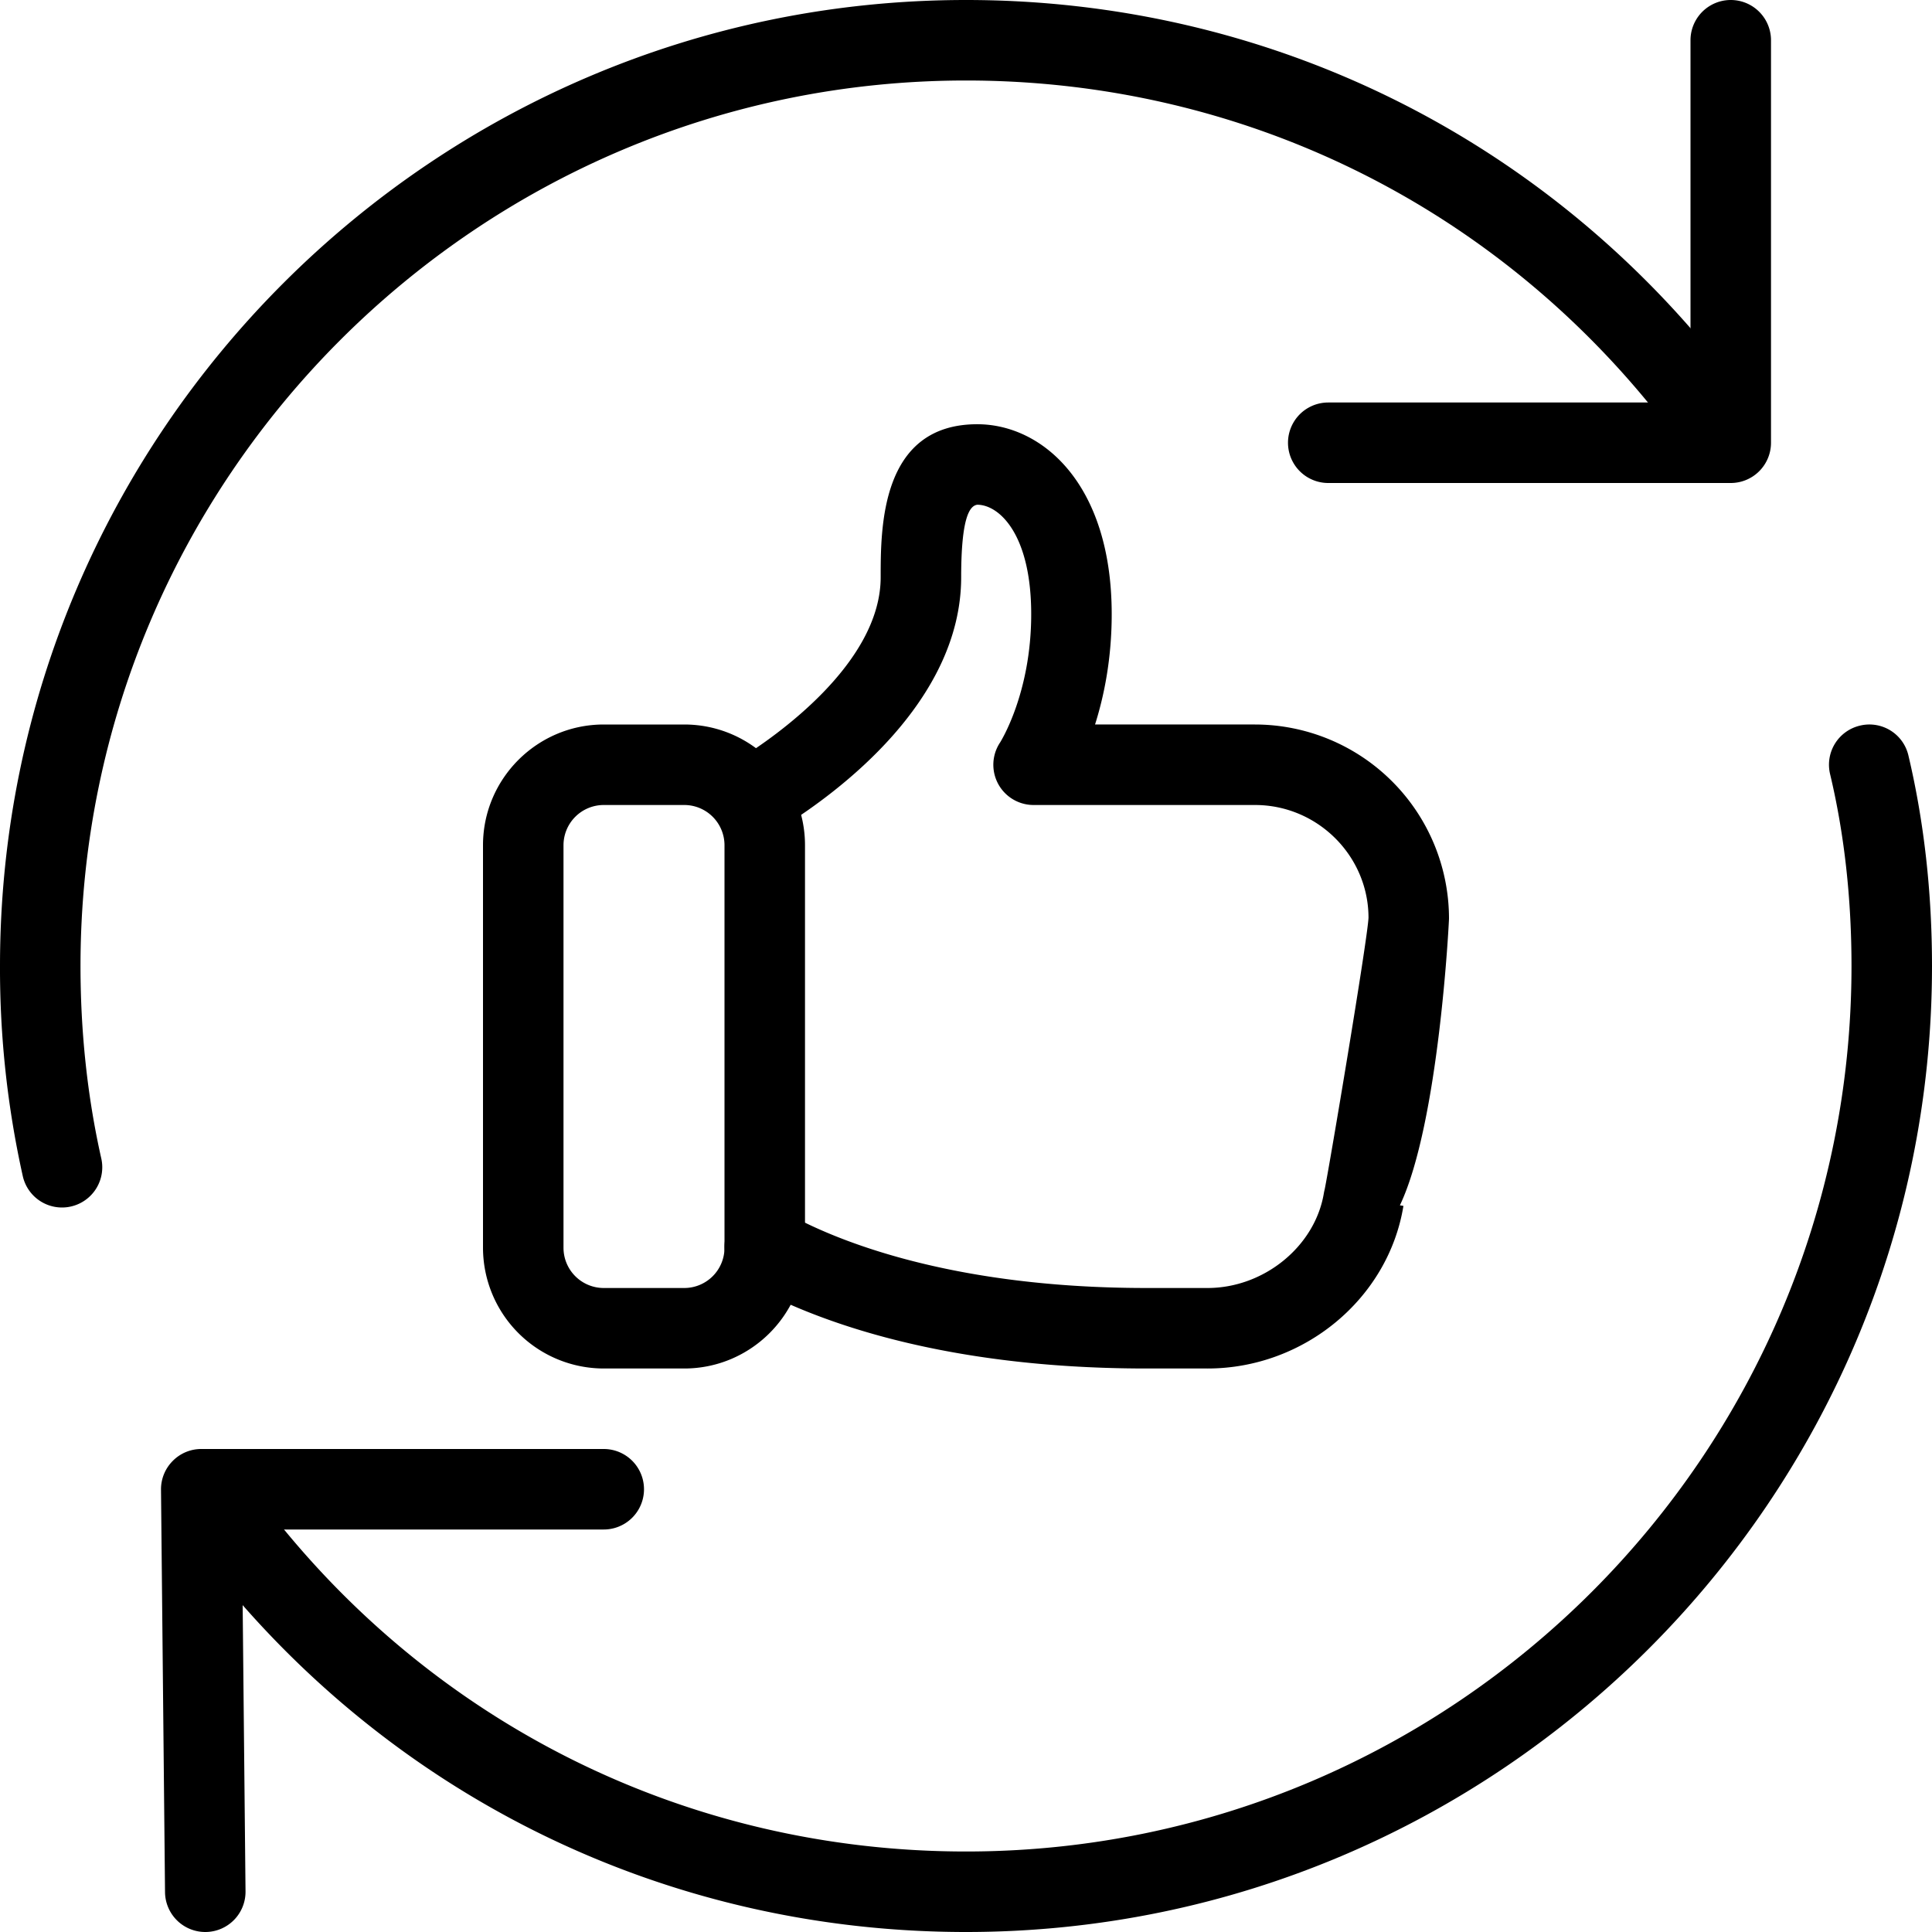 <svg width="72" height="72" xmlns="http://www.w3.org/2000/svg">
    <defs>
        <filter color-interpolation-filters="auto" id="a">
            <feColorMatrix in="SourceGraphic" values="0 0 0 0 0.871 0 0 0 0 0.451 0 0 0 0 1 0 0 0 1 0"/>
        </filter>
    </defs>
    <g transform="translate(-228 -932)" filter="url(#a)" fill="none" fill-rule="evenodd">
        <g fill="#000" fill-rule="nonzero">
            <path d="M230.31 977a1.498 1.498 0 0 1-1.461-1.17A35.587 35.587 0 0 1 228 968c0-19.851 16.149-36 36-36 11.262 0 21.66 5.133 28.521 14.088a1.5 1.5 0 0 1-2.382 1.824C283.851 939.707 274.323 935 264 935c-18.195 0-33 14.805-33 33 0 2.481.261 4.893.774 7.17a1.499 1.499 0 0 1-1.464 1.83zM264 1004c-11.262 0-21.66-5.133-28.521-14.088a1.5 1.5 0 0 1 .279-2.103 1.505 1.505 0 0 1 2.103.279C244.149 996.293 253.677 1001 264 1001c18.195 0 33-14.805 33-33 0-2.514-.267-4.923-.798-7.152a1.497 1.497 0 0 1 1.113-1.806 1.492 1.492 0 0 1 1.806 1.113c.582 2.457.879 5.097.879 7.845 0 19.851-16.149 36-36 36z"/>
            <path d="M235.65 1004a1.501 1.501 0 0 1-1.5-1.485l-.15-15a1.497 1.497 0 0 1 .435-1.068A1.489 1.489 0 0 1 235.5 986h15a1.5 1.5 0 0 1 0 3h-13.485l.135 13.485a1.499 1.499 0 0 1-1.485 1.515h-.015zM292.5 950h-15a1.5 1.5 0 0 1 0-3H291v-13.5a1.5 1.5 0 0 1 3 0v15a1.5 1.5 0 0 1-1.5 1.5zM253.5 983h-3a4.505 4.505 0 0 1-4.5-4.5v-15c0-2.481 2.019-4.5 4.5-4.5h3c2.481 0 4.5 2.019 4.5 4.5v15c0 2.481-2.019 4.5-4.5 4.5zm-3-21a1.5 1.5 0 0 0-1.5 1.5v15a1.5 1.5 0 0 0 1.5 1.5h3a1.5 1.5 0 0 0 1.5-1.5v-15a1.5 1.5 0 0 0-1.5-1.5h-3z"/>
            <path d="M273 983h-2.28c-8.103 0-12.855-2.022-14.964-3.228a1.498 1.498 0 0 1-.558-2.046 1.493 1.493 0 0 1 2.046-.558c1.491.852 5.79 2.832 13.476 2.832H273c2.109 0 4.014-1.557 4.338-3.543.009-.048.018-.093.03-.138.18-.876 1.593-9.285 1.632-10.116 0-2.304-1.899-4.203-4.23-4.203h-8.25a1.499 1.499 0 0 1-1.245-2.337c.003-.009 1.155-1.815 1.155-4.773 0-2.994-1.203-4.08-2.01-4.08-.282.039-.6.465-.6 2.7 0 4.647-4.626 8.04-6.615 9.282a1.499 1.499 0 0 1-2.067-.477 1.501 1.501 0 0 1 .477-2.067c1.221-.762 5.205-3.504 5.205-6.738 0-1.851 0-5.7 3.6-5.7 2.412 0 5.01 2.214 5.01 7.08 0 1.659-.285 3.051-.621 4.11h5.961a7.238 7.238 0 0 1 7.23 7.23c0 .096-.372 7.623-1.83 10.689l.132.021c-.564 3.456-3.702 6.06-7.302 6.06z"/>
        </g>
    </g>
</svg>
